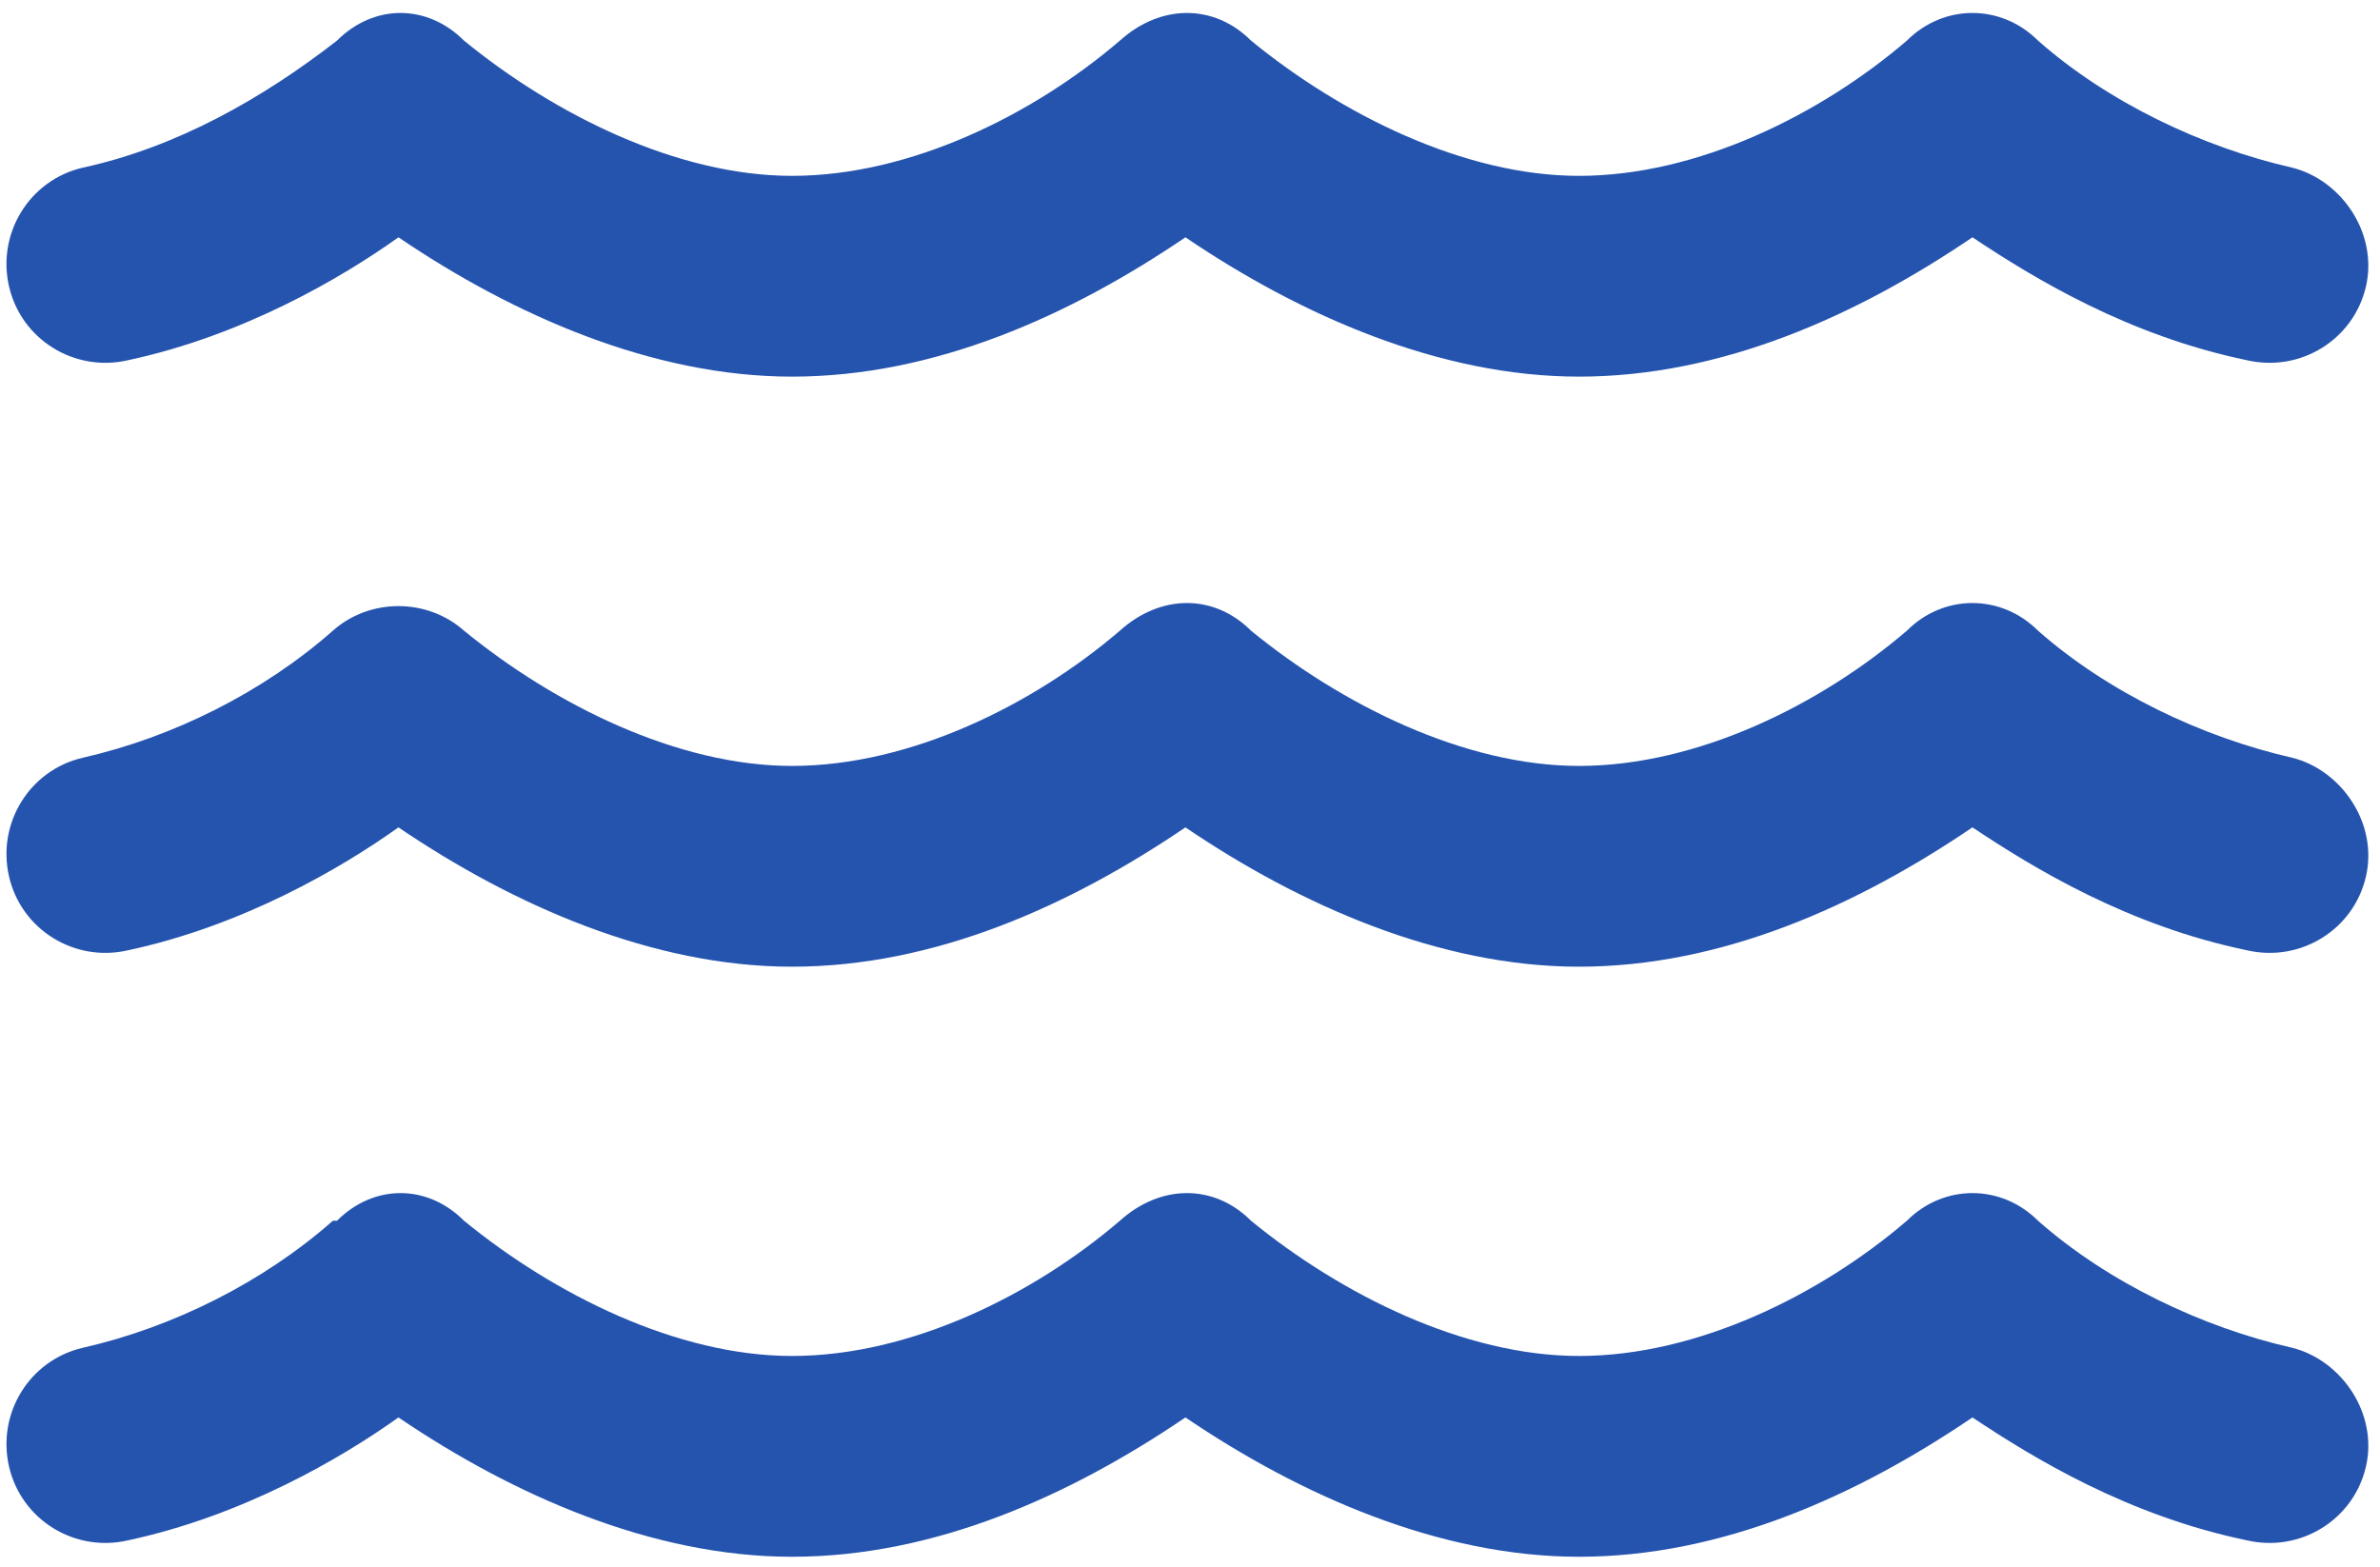 <svg width="161" height="106" viewBox="0 0 161 106" fill="none" xmlns="http://www.w3.org/2000/svg">
<path d="M22.795 2.748C25.29 0.254 28.895 0.254 31.39 2.748C37.491 7.738 45.809 11.896 53.573 11.896C61.614 11.896 69.933 7.738 75.756 2.748C78.528 0.254 82.133 0.254 84.629 2.748C90.729 7.738 99.047 11.896 106.811 11.896C114.852 11.896 123.171 7.738 128.994 2.748C131.489 0.254 135.371 0.254 137.867 2.748C142.581 6.906 148.958 9.955 155.058 11.341C158.386 12.173 160.881 15.776 160.049 19.38C159.217 22.983 155.613 25.201 152.008 24.369C143.967 22.706 137.59 18.826 133.43 16.053C125.666 21.32 116.516 25.478 106.811 25.478C97.384 25.478 87.956 21.32 80.192 16.053C72.428 21.32 63.278 25.478 53.573 25.478C44.145 25.478 34.718 21.32 26.954 16.053C23.072 18.826 16.417 22.706 8.653 24.369C5.049 25.201 1.444 22.983 0.612 19.38C-0.22 15.776 1.999 12.173 5.603 11.341C11.981 9.955 17.804 6.629 22.795 2.748ZM22.795 82.58C25.29 80.085 28.895 80.085 31.39 82.58C37.491 87.57 45.809 91.727 53.573 91.727C61.614 91.727 69.933 87.57 75.756 82.58C78.528 80.085 82.133 80.085 84.629 82.58C90.729 87.57 99.047 91.727 106.811 91.727C114.852 91.727 123.171 87.57 128.994 82.58C131.489 80.085 135.371 80.085 137.867 82.58C142.581 86.738 148.958 89.787 155.058 91.173C158.386 92.005 160.881 95.608 160.049 99.212C159.217 102.815 155.613 105.033 152.008 104.201C143.967 102.538 137.59 98.657 133.43 95.885C125.666 101.152 116.516 105.31 106.811 105.31C97.384 105.31 87.956 101.152 80.192 95.885C72.428 101.152 63.278 105.31 53.573 105.31C44.145 105.31 34.718 101.152 26.954 95.885C23.072 98.657 16.417 102.538 8.653 104.201C5.049 105.033 1.444 102.815 0.612 99.212C-0.22 95.608 1.999 92.005 5.603 91.173C11.703 89.787 17.804 86.738 22.517 82.58H22.795ZM31.39 42.664C37.491 47.654 45.809 51.812 53.573 51.812C61.614 51.812 69.933 47.654 75.756 42.664C78.528 40.169 82.133 40.169 84.629 42.664C90.729 47.654 99.047 51.812 106.811 51.812C114.852 51.812 123.171 47.654 128.994 42.664C131.489 40.169 135.371 40.169 137.867 42.664C142.581 46.822 148.958 49.871 155.058 51.257C158.386 52.089 160.881 55.692 160.049 59.296C159.217 62.899 155.613 65.117 152.008 64.285C143.967 62.622 137.59 58.741 133.43 55.969C125.666 61.236 116.516 65.394 106.811 65.394C97.384 65.394 87.956 61.236 80.192 55.969C72.428 61.236 63.278 65.394 53.573 65.394C44.145 65.394 34.718 61.236 26.954 55.969C23.072 58.741 16.417 62.622 8.653 64.285C5.049 65.117 1.444 62.899 0.612 59.296C-0.22 55.692 1.999 52.089 5.603 51.257C11.703 49.871 17.804 46.822 22.517 42.664C25.013 40.447 28.895 40.447 31.39 42.664Z" fill="#2554AF"/>
</svg>
